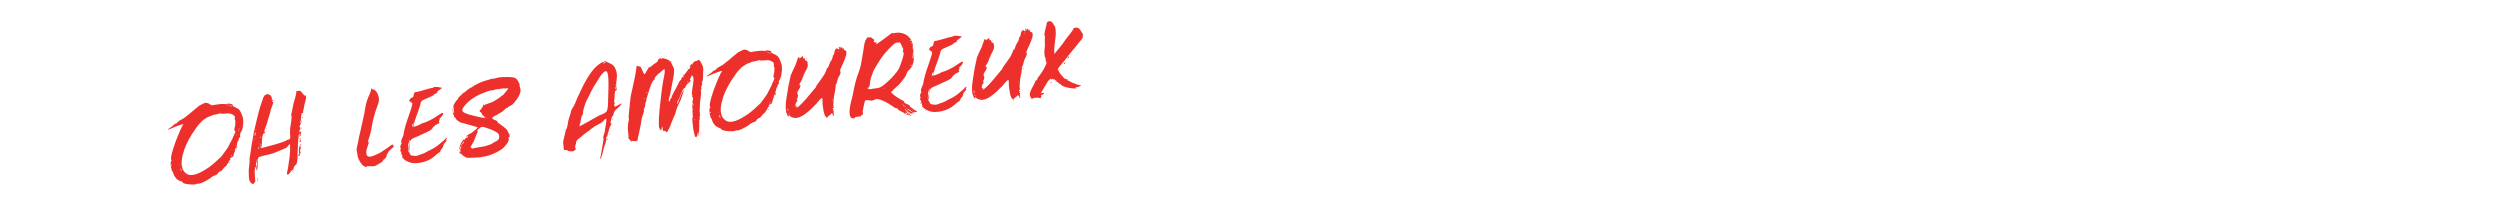<?xml version="1.0" encoding="UTF-8"?>
<!-- Generator: Adobe Illustrator 28.1.0, SVG Export Plug-In . SVG Version: 6.00 Build 0)  -->
<svg xmlns="http://www.w3.org/2000/svg" xmlns:xlink="http://www.w3.org/1999/xlink" version="1.1" id="Layer_1" x="0px" y="0px" width="620px" height="52.7px" viewBox="0 0 620 52.7" style="enable-background:new 0 0 620 52.7;" xml:space="preserve">
<style type="text/css">
	.st0{fill:#ED302B;}
</style>
<g>
	<g>
		<g>
			<g>
				<path class="st0" d="M59.5,33.4c0,0.1,0.1,0.4,0.1,0.4c-0.2,0.6-0.5,0.3-0.4,1c-0.4,0.1-0.3,1-0.6,1.5c0.6-0.1-0.1,0.9-0.1,0.9      c0-0.3,0.3-0.4,0.2-0.7c-0.4,0.1-0.5,1-0.4,1.2c-0.1-0.1-0.1-0.1-0.2-0.1c0.1,0.3-0.3,0.8-0.2,1.2c-0.1,0-1.3,0.6-0.7,0.7      c-0.5,0.4-0.6,1-1.1,1.6c-0.2,0.2-0.5,0.4-0.7,0.7c-0.2,0.2-0.4,0.5-0.6,0.7c0.1-0.4-0.9,0.5-0.9,0.6c0.5-0.2-0.4,0.4-0.5,0.4      c0.2-0.3-0.7,0.3-0.9,0.4c-0.4,0.3-0.6,0.5-1,0.7c-0.5,0.3-2.1,1.2-2.6,0.9c-0.1,0.5-3.7,0.2-3.6-0.3L45.1,45c0,0,0-0.1,0-0.1      L45,45c-0.4-0.1-0.8-0.4-1.2-0.6c-0.1-0.3-0.6-0.6-0.7-1.1c-0.1-0.2-0.2-0.7-0.4-0.9c-0.1,0-0.1,0,0,0.1      c-0.2-0.2-0.1-0.6-0.2-0.8c-0.1,0,0,0.1-0.1,0.1c0.2,0-0.4-1.6,0.2-2c-1-0.3,2.3-8.4,2.9-9c-0.6,0-1.5,0.5-2,0.6      c-0.3,0.1-1.8,0.9-1.9,0.7c0.3-0.2,1.8-1.2,1.7-1.4c0.5,0.2,1-0.9,1.5-0.9c0-0.1-0.1,0-0.1,0c0.4-0.2,0.8-0.4,1.2-0.7      c0.2-0.2,1.5-1.2,1-0.8c0,0,2.7-2.3,2.7-2.2c0.5-0.2,0.9-0.5,1.3-0.6c0.2,0,1.2,0.1,1,0.4c0.2-0.1,0.3,0,0.4,0.1      c0.4,0.2,0.3,0.1,0.9,0c1.1-0.1,2-0.4,3.1-0.1c0-0.1,0-0.1,0-0.2c0.2,0,0.9,0,1.1,0.1c0.5,0.2,0.3,0.2,0.3,0.5      c0,0,1.3,0.6,1.4,0.7c0.6,0.5,0.7,1.1,1,1.8c0.4,1,0.2,2.3,0,3.3C59.8,32.7,59.6,33,59.5,33.4z M42.6,40.8      c-0.1,0.1-0.1,0.1-0.2,0c0,0.2,0.1,0.3,0.2,0.3C42.6,41.1,42.6,40.9,42.6,40.8z M44.4,44.9c-0.1,0-0.1-0.1-0.1-0.1      C44.4,44.7,44.6,44.9,44.4,44.9z M44.6,40.8c-0.1,0-0.1,0.2-0.1,0.2C44.6,41,44.6,40.9,44.6,40.8z M44.8,41.6      c-0.1,0.1-0.1,0.2,0,0.3c-0.1,0.2,0.1,0.5,0.3,0.5C45,42,44.7,41.9,44.8,41.6z M58.3,31.3c0.1-0.6,0-1,0.1-1.5      c0,0-0.1,0.1-0.1,0.1c-0.2-0.3,0.1-0.9-0.2-1.2c-0.2-0.2-0.6-0.4-0.9-0.5c-0.7-0.2-1.7,0.1-2.4,0c0.2-0.2-0.7,0-0.9,0.1      c-0.5,0.1-1,0.2-1.4,0.3c0.2,0.1-0.7,0.3-0.9,0.4c-0.6,0.3-1,0.6-1.5,1c-0.7,0.7-1.2,1.3-1.7,2.1c-1.1,1.5-2.1,3.3-2.7,5      c-0.5,1.6-1.3,4.2,0.2,5.7c1.5,1.5,4.1-0.1,5.9-1.3c1.1-0.8,2.3-1.9,3.1-2.7c0.2-0.2,1.6-2.2,1.6-2.2c0-0.1,1-1.9,1.1-2.1      c0.1-0.4,0.8-1.7,0.8-2C57.9,32.6,58.2,31.5,58.3,31.3z M45.2,31.2c-0.1,0-0.1,0.1-0.2,0.1C45,31.2,45,31.2,45.2,31.2z M45,45      c0,0,0.1,0,0.1,0c0,0,0,0.1-0.1,0.1C45.1,45,45,45,45,45z M45,45 M53.4,43.4c-0.1,0.1-0.2,0.2-0.3,0.3      C53.1,43.6,53.3,43.3,53.4,43.4z M57.2,26.1C56.9,26,56.7,26,56.5,26C56.5,26.2,57.2,26.1,57.2,26.1z M57,40.2      c-0.1,0.2-0.2,0.2-0.4,0.1C56.8,40.3,56.9,40.1,57,40.2z M57.1,26.4c0,0.1,0.3,0.1,0.3,0C57.4,26.3,57.3,26.3,57.1,26.4z       M57.4,38.4c-0.1,0-0.2,0.2-0.1,0.3C57.4,38.7,57.4,38.6,57.4,38.4z M57.3,26.2c0,0.1,0.1,0.1,0.2,0      C57.4,26.1,57.4,26.1,57.3,26.2z M57.8,37.2c-0.1,0-0.1,0.1-0.1,0.2C57.7,37.3,57.7,37.3,57.8,37.2z M58.7,33.4      c-0.1,0.1-0.1,0.1-0.2,0.2C58.7,33.6,58.8,33.4,58.7,33.4z M59.3,32c-0.1,0-0.1,0.4-0.1,0.5C59.3,32.6,59.3,32.1,59.3,32z       M59.5,32c0-0.1-0.1-0.1-0.1-0.2C59.4,31.9,59.3,32,59.5,32z"></path>
				<path class="st0" d="M75.5,25.9c-0.1,0.5-0.1,1-0.3,1.5c0,0.2,0,0.6-0.2,0.8C75.1,28.3,75,28,74.9,28c-0.2,0.1-0.3,1.7-0.3,1.9      c0.3,0,0.5,0.3,0.1,0.3c0.1-0.1,0-0.1,0-0.3c-0.2-0.1-0.3,0.6-0.2,0.7l0.2-0.3c0.2,0.1-0.8,1.2-0.2,1.4      c-0.1,0.1-0.1,0.2-0.1,0.2l0.1,0.1c0-0.1,0.1-0.1,0.2,0c0,0-0.1,0-0.2,0.1c0,0,0,0,0,0l0,0c-0.1,0.1-0.1,0-0.1-0.1      c-0.1,0.2-0.1,0.5-0.2,0.5c0.2,0.1,0.1,0.3,0.1,0.5c0,0,0.2-0.4,0.4-0.5c-0.1,0.6,0.1,1-0.4,1.4c-0.1-0.2,0-0.3,0.1-0.5      c-0.1-0.1-0.2,0-0.2,0.1c0-0.2,0-0.3,0.1-0.5c-0.3-0.1-0.3,2.1-0.4,2.5c0,1-0.1,1.9-0.1,2.9c0,0.8,0,1.9-0.4,2.5      c0.1-0.2-0.3,0.2-0.4,0.3c-0.2,0.4-0.3,1-0.4,1.6c-0.1,0,0.1-0.7,0.1-0.7c-0.5,0-0.7,0.8-1.1,1.1c-0.8,0.4-0.3-0.7-0.2-1.4      c0.3-2,0.7-4.1,0.5-6.1c-0.3,0.2-0.6,0.7-0.7,0.8c-0.4,0.3-0.8,0.4-1.2,0.6c-0.7,0.3-1.5,0.6-2.2,0.9c-1.1,0.4-2.4,0.5-3.4,0.9      c-0.4,0.2-0.2-0.2-0.4,0.5c-0.1,0.3-0.1,0.7-0.1,1c0,0.6,0,1.4-0.2,1.9c-0.3-0.3,0-0.7-0.2-1c-0.5,0.5-0.3,1.7-0.3,2.3      c0,0.4,0.1,0.8,0.1,1.1c0,0.2,0,0.2,0,0.3c0,0-0.1,0.1-0.1,0.2c-0.4,0.5-0.5,0.6-1,0.1c-0.5-0.5-0.5-1.5-0.5-2.3      c-0.1-1.2,0.3-2.6,0.2-3.8c0,0,0.3-1.6,0.3-1.9c0.1-0.7,0.2-1.3,0.3-2c0.3-1.9,0.7-3.8,1.2-5.7c0.4-1.6,0.7-2.9,1.2-4.2      c0.3-0.8,0.4-1.8,1.2-2c0.6-0.2,1.5,0.4,1.3,1.4c0.8-0.3-0.4,0.7,0.4,0.5c-0.2,0.9-0.7,1.8-0.8,2.6c-0.1,0.4-0.8,2.6-0.8,2.7      c0-0.1,0.1-0.1,0.1-0.2c0,0-0.4,1.1-0.5,1.3c0,0.1-0.4,0.8-0.2,1c0.1,0.1,0.2-0.1,0.2-0.1c0,0.2-0.2,0.3-0.2,0.5      c-0.1,0-0.1,0-0.1-0.1c-0.9,0.6-0.2,3.6-1,3.8c0.5-0.1,6.9-1.7,6.8-2.2c0.1,0.2,0.5-0.1,0.6-0.2c0.2-0.2,0-1.2,0-1.5      c0.1-0.6,0-0.8,0.1-1.4c0.1-0.9,0.5-2.2,0.2-3.1c0.1,0,0.4-1.9,0.5-2.3c0.2-1.1,0.8-2.4,0.8-3.5c0.3,0,0.6-0.1,0.7-0.1      c0.6,0.1,0.6,0.5,1,0.9c0-0.1,0-0.1,0-0.2c0.1,0.1,0.1,0.4,0.2,0.5C76.4,23.2,75.6,25.7,75.5,25.9z M62.9,35      c-0.1,0.1-0.1,0.1-0.1,0.2C62.9,35.3,62.9,35,62.9,35z M62.9,34.5c0.1,0.1,0.4,0,0.2-0.2C63.1,34.4,63,34.5,62.9,34.5z       M63.4,32.8c-0.2,0-0.2,0.7-0.3,0.9c0.2,0,0.3-0.3,0.3-0.6C63.4,33.1,63.4,32.9,63.4,32.8z M63.5,32c-0.1,0.2-0.1,0.3,0,0.5      C63.4,32.4,63.6,32,63.5,32z M63.7,40.1c0,0.1,0,0.1-0.1,0c0,0-0.3,1.3,0,1.2C63.7,41.2,63.8,40.2,63.7,40.1z M63.9,39.4      c-0.1,0-0.3,0.4-0.3,0.7C63.7,39.9,63.9,39.6,63.9,39.4z M63.9,44C64,44.2,64,45,64,45.1C63.9,44.7,63.8,44.3,63.9,44z       M64.3,36.3c-0.1,0-0.3,0.6-0.3,0.6C64.3,37,64.2,36.5,64.3,36.3z M64.2,35.6c0,0.1,0,0.1,0,0.2C64.3,35.8,64.4,35.5,64.2,35.6z       M64.5,34.2c0.2,0.1,0.2,0,0.1-0.3C64.6,33.9,64.5,34.1,64.5,34.2z M64.5,36.6c0.1-0.1,0.2-0.2,0-0.3l0.3-0.6      C64.6,35.7,64.5,36.2,64.5,36.6z M66.1,31.9c-0.2,0.1-0.2,0.1-0.1-0.1C66.1,31.6,66.1,31.7,66.1,31.9z M66.1,30.9      c0.1-0.1,0.1-0.1,0.1-0.2C66.1,30.7,66.1,30.8,66.1,30.9z M74.6,35.6c-0.1,0.3,0,0.5-0.2,0.8c0.5-0.2,0,0.9-0.1,1      c0.1,0,0.1,0,0.1-0.1c0.2,0.2-0.1,0.3,0.2,0.5c-0.1,0-0.1,0.3-0.2,0.5l0-0.2c-0.1,0-0.1,0.2-0.1,0.3c0.1,0,0.1,0,0.1,0      c-0.1,0.2-0.2,0.4-0.3,0.3c0,0.1,0,0.1-0.1,0c-0.1-0.1,0.2-0.6,0.2-0.7c0-0.2-0.1-0.4-0.1-0.9C74.2,36.7,74.4,35.6,74.6,35.6z       M74.2,39.3c0,0.1,0,0.1-0.1,0.2C74.1,39.4,74.1,39.2,74.2,39.3z M74.6,34.3c-0.5,0.6,0,0-0.2,0.1c-0.1,0-0.1,0-0.2-0.1      c0.1,0,0.3-0.2,0.3-0.2c0,0.1-0.1,0.2-0.1,0.2C74.5,34.3,74.6,34.3,74.6,34.3z M74.5,34.5c0.3,0.2,0.1,0.9-0.3,0.8      c0-0.1,0.3-0.2,0.2-0.4c-0.1,0.1-0.2,0.1-0.2,0.1C74.3,34.8,74.6,34.8,74.5,34.5z M74.5,33.5c0.1-0.1,0.1-0.1,0.1-0.2      C74.4,33.4,74.3,33.4,74.5,33.5z M74.7,31.6c0.2,0.1,0,0.3-0.1,0.3C74.6,31.8,74.6,31.7,74.7,31.6z M74.8,29.3      c0.1-0.1,0-0.2,0.1-0.3C75.2,29.1,75,29.3,74.8,29.3z"></path>
				<path class="st0" d="M97.8,36.4c-0.3,0-1.8,1.4-1.6,1.6c-0.5,0.4-0.2,0.5-0.4,0.9c-0.1,0.2-0.7,0.8-0.9,1c0.1,0.2-1.7,1.2-2,1.3      c-0.5,0.1-1.8-0.1-2.1,0.1c0,0,0.2,0.1,0.1,0.1c-1,0.1-1.9-1.7-2.1-2.3c-0.1-0.2-0.3-1.7-0.3-1.7c0,0.1,0,0.1,0,0.1      c-0.2-0.4,0.2-1.7,0.3-2.2c0.1-0.8,0.3-1.6,0.5-2.4c0.3-1.5,0.7-3,1-4.5c0.2-1.2,0.4-2.4,0.7-3.4c0.3-1,1-2.1,1.1-3.1      c0.1,0,0.7,0.7,0.6,0.2c0.2,0.3,0.4,0.3,0.7,0.7c0.2,0.3,0.3,0.6,0.4,0.9c0.3,0.8,0.2,1.3,0,2c-0.4,1.1-0.8,2.2-1.1,3.4      c-0.3,1-0.4,1.9-0.6,2.9c-0.1,0.5-0.2,1.1-0.4,1.6c0,0.4-0.6,1.4-0.4,1.7c0.1-0.1,0.2-0.2,0.2-0.1c-0.2,1.1-0.9,2.1-0.6,3.1      c0.3,1.1,1.8,0.3,2.7-0.1c0.8-0.3,1.5-0.9,2.3-1.4c0.4-0.2,1-0.8,1.3-0.9c0.4-0.2,0.5,0.3,0.2,0.5      C97.7,36.3,97.8,36.3,97.8,36.4z M95.2,39.4c-0.1,0-0.2,0-0.3,0.2C95,39.5,95.1,39.5,95.2,39.4z"></path>
				<path class="st0" d="M109.6,21.9c0-0.1-0.5,0.3-0.6,0.4c-0.1,0-0.7,0.5-0.7,0.6c0,0.1,0.3,0,0.3,0.1c-0.2,0.1-1.1,0.3-1.1,0.6      c-0.6,0.4-1.5,0.7-2.1,1c-1,0.4-1,0.6-1.2,1.5c-0.5,1.8-1.4,3.5-1.7,5.4c0.3-0.1,0.6-0.2,0.9-0.3c0.1,0,0.8-0.3,0.5-0.3      c0.4-0.1,0.1,0,0.2,0.1c0.2-0.4,1-0.5,1.5-0.7c0.7-0.3,1.3-0.6,2-1c0.4-0.2,1.8-1.3,2.2-1.3c0.5,0.1-0.6,1.4-0.9,1.5      c0,0,0.2,0.2,0.2,0.2c-0.4,0.4-0.1,0.4-0.3,0.6c0.1,0,0.1,0,0.2,0.1c0.1,0.3-1.3,0.5-1.2,0.9c-0.4,0-0.5,0.6-0.9,0.9      c-0.3,0.2-0.5,0.3-0.9,0.5c-0.9,0.4-1.7,0.8-2.6,1.2c-0.7,0.3-1.5,0.5-1.7,1.2c-0.3,0.8-0.1,1.6-0.2,2.4      c-0.5-0.1,0.2-2.6,0.2-2.9c-0.2,0.1-0.5,1.4-0.5,1.4c0.1,0.3,0,0.6,0,1c0,0.2,0.2,1.2,0.2,0.6c0.2,0.1,0.1,0.5,0.4,0.8      c0.2,0.2,0.4,0.2,0.6,0.2c0.7,0.2,1.3,0,1.9-0.3c0.8-0.2,1.3-0.5,2-0.9c0.7-0.3,1.8-0.9,2.5-1.5c0.4-0.4,0.9-0.7,1.3-1.1      c0.2-0.2,0.4-0.6,0.8-0.6c0,0-0.3,0.4-0.3,0.5c0.5,0-0.5,1-0.5,1c-0.1,0.2-0.2,0.7-0.3,0.9c-0.1,0.1-0.3,0.4-0.4,0.5      c-0.1,0.2-0.2,0.4-0.3,0.6c-0.2,0.2-0.5,0.3-0.7,0.5c-0.9,0.8-1.6,1.4-2.8,1.8c-1.1,0.4-2.5,0.6-3.5,0.4      c-0.6-0.1-1.2-0.4-1.8-0.8c-0.7-0.6-0.4-1.1-0.8-1.6c0.1,0.2,0.1,0.3-0.1,0.4c0-0.2,0.1-0.4,0.2-0.5c0-0.1-0.1-0.1-0.2-0.1      c0.1-0.2,0.2-0.2,0-0.4c0,0.1,0,0.1-0.1,0.2c-0.2-0.2,0.1-0.5,0.1-0.6c0-0.1-0.2-0.6-0.1-0.8c0-0.2,0.3-0.5,0.3-0.7      c0-0.1-0.1-0.2-0.1-0.2c-0.1-0.5,0.4-1.3,0.6-1.9c-0.1,0,0.3-1.7,0.4-2l0.5-1.6c0.1-0.4,1.5-4,1.2-4.1c0-0.1,0.1-0.1,0.1,0      c0-0.1,0-0.2-0.1-0.2c0,0.2-0.6-0.5-0.8-0.6c0.3-0.1,0.3-0.4,0.4-0.5c0.2-0.2,0.4-0.1,0.6-0.3c0.2-0.2,0.1-0.3,0.2-0.5      c0.1-0.2,0-0.4,0.2-0.6c0.3-0.3,0.3-0.1,0.6-0.2c1.2-0.2,2.8-0.9,4-1C107.3,21.3,110,21.7,109.6,21.9z M99.3,38.5      c-0.1,0-0.2,0-0.1-0.1C99.3,38.4,99.3,38.4,99.3,38.5z M100,39.2c-0.1-0.1-0.2-0.5-0.3-0.3C99.8,38.9,99.7,39.3,100,39.2z       M100.2,39.9c0,0,0.1,0,0.1,0.1C100.4,39.9,100.2,40.1,100.2,39.9z M100.6,40.2c-0.1,0-0.2-0.1-0.2-0.2      C100.5,40.1,100.6,40,100.6,40.2z M102.6,30.5c-0.1,0-0.2,0.1-0.2,0.2c-0.2,0-0.2,0.8-0.2,0.8C102.3,31.5,102.5,30.7,102.6,30.5      z M107.5,23.6l0.2,0C107.5,23.9,107.6,23.7,107.5,23.6z M109.4,37.4c0.2,0.2-0.1,0.2-0.1,0.2C109.3,37.5,109.4,37.5,109.4,37.4z      "></path>
				<path class="st0" d="M112.1,27c0.2-0.1,0-0.1,0.1-0.2c0,0.4,0.1,0,0,0.3C112.1,27.1,112.1,27.1,112.1,27z M112.2,27.7      c0-0.2-0.1-0.4-0.1-0.5C112.3,27.1,112.3,27.7,112.2,27.7z M129.1,22.4c0,0.7-0.5,1.6-0.9,2.2c-0.3,0.4-1.2,1.6-1.5,1.5      c0.1,0.2-0.3,0.2-0.4,0.2c0,0.1,0,0.1,0.1,0c-0.2,0.1-0.5,0.2-0.4,0.4c-0.2,0.1-0.5-0.1-0.6,0.3c0.1,0,0.1,0,0.1,0      c-0.3,0-0.6,0.4-0.8,0.6c-0.5,0.3-1,0.6-1.5,0.9c-0.2,0.1-1.1,0.5-1.1,0.7c-0.2,0.5,1.5,0.7,1.3,1c-0.1,0-0.1,0-0.2,0      c0.2,0.2,3.1,2.1,2.6,2.3c0.5,0.1,0.1,0.8,0.5,0.6c0,0.3,0.2,0.7,0,1c-0.1-0.3-0.3,0.1-0.3,0.3c0.1-0.1,0.2-0.2,0.2-0.3      c0,0.2,0,0.7-0.2,1.1c-0.2,0.4-0.8,1.1-1.1,1.4c-1,0.9-2.2,1.4-3.5,1.9c-1.3,0.4-2.6,0.6-3.9,0.6c-0.5,0-1.4,0.1-1.8,0      c-0.5-0.2-1-0.7-1.1-0.6c0-0.1,0-0.8-0.1-0.2c-0.1,0-0.2-0.2-0.4-0.2c0.1-0.1,0.1-0.1,0-0.2c0,0.1-0.1,0.1-0.3,0.1      c0.2-0.2,0.7-0.6,0.4-0.8c0,0.1,0.1,0.2,0.1,0.3c-0.4-0.3,0-0.8,0.2-1.1c-0.1,0.1-0.2,0.1-0.3-0.1c-0.1,0-0.1,0.5-0.1,0.7      c-0.5,0.2,0.2-1.4,0.2-1.4c0-0.1,0.6-0.9,0.7-1.1c0,0.1,0,0.1,0.1,0.2c0.1-0.1,0.6-0.8,0.6-0.5c0.3,0,0.4-0.4,0.5-0.6      c0,0-0.5,0.4-0.6,0.4c0.2-0.6,0.9-0.8,1.3-1c0.2-0.1,1.6-1.3,1.6-1.4c0-0.1-4.6-1.3-4.5-1.3c-0.4-0.4-1-0.6-1-1.1      c-0.4,0.2-0.5-1-0.7-1.2c0-0.1,0-0.1,0.1-0.1c0,0,0.5,0.2,0.1-0.3c0.2-0.1-0.1-1.1-0.1-1.3c0.1-0.3,0.8-1.6,1.2-1.7      c-0.4-0.2,1.2-1.3,1.1-1.4c0.1-0.1,1-0.6,1-0.7c-0.3,0,1-0.6,0.8-0.7c0.5,0,0.9-0.5,1.3-0.7c0.3-0.1,0.6-0.3,0.8-0.4      c1-0.5,2.1-0.8,3.2-1.1c-0.1,0-0.1,0-0.1-0.1c0.4,0.2,1.6-0.2,2-0.3c0.7-0.1,1.3-0.1,2.1-0.1c0.6,0,1.3,0,1.8,0.2      c0.4,0.1,0.6,0.4,0.8,0.7c0.2,0.2,0.4,1,0.5,0.8C128.7,21.3,129.1,21.8,129.1,22.4z M112.5,26.4c-0.1,0.1-0.1,0.2,0,0.2      C112.6,26.5,112.5,26.4,112.5,26.4z M113.5,37.3c0,0.1-0.1,0.1-0.2,0C113.4,37.2,113.5,37.2,113.5,37.3z M114,37.4      c0.1,0-0.1,0.2-0.1,0.2C113.7,37.5,113.9,37.4,114,37.4z M114.6,35.8c-0.3,0-0.3,0.2-0.1,0.4C114.5,36.1,114.5,36,114.6,35.8z       M114.6,36.7c0,0-0.1,0,0,0.1L114.6,36.7z M126.1,21.9c-0.2,0-1,0-0.9,0.1c-0.1,0-0.2,0,0-0.1c-0.3,0-0.6,0-0.6,0.1      c-0.3-0.1-0.5,0-0.8,0.1c0,0-1.3,0-1.3,0.3c-0.9-0.2-2.7,0.7-3.7,1.1c-1.2,0.6-2.3,1.3-3.2,2.3c-0.4,0.5-1.1,1.1-0.9,1.7      c0.2,0.5,1.1,0.7,1.6,0.9c1.4,0.4,2.7,0.7,4.1,0.9c0-0.1-0.1-0.2-0.2-0.1c0.1-0.3-0.6-0.6-0.8-1c0.1,0,0.1,0,0.1,0.1      c0.1-0.3-0.4-0.5-0.5-0.6c-0.2-0.4,0.1-0.3,0.1-0.5c0.1,0,0.1,0,0.1,0.1c0.1-0.4,0.6-0.7,0.6-1.2c0.1,0,0.1,0,0.1,0      c0.1-0.1,0-0.1-0.1-0.1c0.2-0.2,0.2,0,0.3,0.1c0.1-0.2,1.6-0.6,2-0.8c0.8-0.4,1.9-1.1,2.4-1.6C124.6,23.9,126,22.1,126.1,21.9z       M115,35.1c-0.2,0-0.4,0.6-0.3,0.7C114.8,35.6,115.1,35.4,115,35.1z M115.3,34.7c0-0.1-0.1-0.1-0.1-0.2      C115.1,34.7,115.1,34.7,115.3,34.7z M115.5,34.5l-0.2,0.1C115.3,34.6,115.5,34.6,115.5,34.5z M120,31.5c-0.7-0.1-0.7,0-1.1,0.3      c-0.2,0.2-0.6,0.5-0.6,0.7c0,0.1,0.3,0,0.2,0.2c-0.1,0.3-0.2,0.3-0.3,0.6c-0.2,0.5-0.3,0.7-0.5,1.2c-0.2,0.8-0.8,1.3-1,2.1      c0.1,0,0.1,0,0.2-0.2c0.1,0-0.1,0.3-0.1,0.3c0.2,0.1,0.3,0,0.4,0.2c0-0.2,2.5-0.5,2.9-0.6c0.7-0.2,1.4-0.4,2-0.7      c-0.1-0.1,1.1-0.6,1.3-0.8c0.2-0.1,0.4-0.5,0.4-0.7c0.1-0.8-0.3-1.1-0.8-1.4C122.1,32.2,121,31.8,120,31.5z"></path>
				<path class="st0" d="M154.2,25.6c-0.2,0.7-1.3,1.3-1.7,1.9c-0.2,0.2-0.2,0.4-0.3,0.6c0,0.1-0.3,1.2-0.2,0.6      c-0.3,0.1-0.6,1.6-0.6,1.9c0.6-0.2-0.1,0.7-0.2,1l0,0.2c-0.1,0-0.1,0-0.1,0.2c0-0.1,0-0.1,0-0.1c-0.1,0.4-0.3,1-0.2,1      c-0.3,0-0.1,1-0.5,1.1c0.1-0.1,0-0.1,0-0.2c-0.1,0.3,0,0.8-0.1,1.2c-0.1,0.5-0.3,1-0.5,1.5c-0.1,0.4-0.6,2.9-1,3      c0.1,0,0.8-4.7,0.9-5.1c0-0.2,0-0.2-0.1,0c-0.1-0.3,0.3-1.5,0.4-1.8c-0.1-0.1,0.6-2.9,0.3-3.2c-0.3,0.3-0.6,0.3-0.7,0.6      c0.1-0.1,0.2-0.2,0.2-0.1c0,0.2-1.8,1.2-2.1,1.3c-0.5,0.3-1.3,0.9-1.8,1.4c0,0,0,0,0-0.1c-0.7,0.5-1.4,1.1-2,1.6      c-0.3,0.2-0.7,0.5-0.9,0.8c-0.2,0.3-0.1,1.1-0.3,1c0.1,0.2-0.1,0.3-0.1,0.5c0,0.2,0.2,0.4,0.2,0.7c0-0.1-0.4,0.3-0.6,0.4      c-0.2,0.1-0.8,0-1,0c-0.3,0-0.4-0.2-0.7-0.3c-0.2,0-0.5,0.1-0.6,0c-0.1-0.1-0.1-0.6-0.1-0.7c-0.1-0.6-0.2-1-0.1-1.6      c0.1-0.5,0.7-2.7,0.6-2.7c0.5-0.4,0.5-1.9,0.7-2.5c0.2-0.7,0.6-1.7,0.7-2.5c0.1,0.1,0.2-0.2,0.3-0.4c-0.1,0-0.1,0-0.1,0      c0.2,0,0.6-0.9,0.7-1.1c0.1-0.3,0.4-1,0.6-1.5c0.5-0.9,1-2.2,1.6-3.3c1.1-2,2.6-4.7,4.9-5.6c0.1,0.1,0,0.2-0.1,0.2      c0.2,0.1,0.4,0.1,0.6,0.1c-0.1-0.2-0.4-0.2-0.4-0.3c0-0.4,1.1,0.3,1.2,0.3c0.6,0.3,1.1,0.4,1.5,1.2c0.3,0.6,0.5,1.3,0.5,2      c0,0.2-0.1,1.7-0.2,1.7c0,0.1,0,0.2,0.1,0.2c-0.2,0.2-0.2,0.2-0.2,0.6c0.1,0,0.1-0.3,0.2-0.3c0.1,0.3-0.6,0.8-0.1,1.2      c0,0.1,0,0.4,0,0.4c-0.1,0,0-0.2-0.1-0.2c-0.3,0.3-0.3,1.5-0.3,1.9c-0.1,0.8-0.2,1.7,0.1,2.2C152.6,26.5,154.1,25.6,154.2,25.6z       M150.4,17.7c-0.8-0.4-2.3,2.5-2.7,3.1c-0.5,0.7-0.9,1.5-1.3,2.3c-0.1,0.3-1,2-1,2c-0.4,1-0.9,2.3-0.8,3.2      c-0.3,0-0.8,2.1-0.6,2.2c-0.3,0.1-0.2,0.5-0.3,0.8c0.1,0.1,4.2-2.3,4.6-2.5c0.5-0.3,1.4-0.5,2-1c0.5-0.5,0.5-2.1,0.5-2.8      c0-1,0.1-2.2,0.1-3.2C150.9,20.9,151,18,150.4,17.7z M149.4,30.1c0-0.1-0.1-0.1-0.2,0C149.2,30.2,149.4,30.1,149.4,30.1z       M149.6,15.8c0.1,0,0.3,0.1,0.3-0.1C149.8,15.7,149.6,15.7,149.6,15.8z M150.6,34.4c0.1,0.1,0.1,0.2,0,0.3      C150.4,34.7,150.4,34.6,150.6,34.4z M151,31.8C151,31.8,151,31.8,151,31.8C151,31.8,151,31.8,151,31.8z M151.3,33.3      c0,0.2-0.1,0.2-0.2,0C151.2,33.2,151.3,33.2,151.3,33.3z M151.7,30.8c0,0.1,0,0.1-0.1,0.1C151.6,30.8,151.6,30.8,151.7,30.8z       M151.9,29.4c0.1,0.1,0.1,0.2,0,0.3C151.7,29.7,151.8,29.5,151.9,29.4z M152.4,25.4c0.2,0.2,0.1,0.4,0,0.4      C152.3,25.6,152.3,25.4,152.4,25.4z M152.8,22.2c0.1-0.1,0-0.5,0.2-0.7c0.1,0.2-0.1,0.6,0,0.8C152.8,22.4,152.9,22.3,152.8,22.2      z"></path>
				<path class="st0" d="M174,20.4c0.1,0,0.2,0.5,0.2,0.6c-0.2-0.3-0.2,0.5-0.3,0.7c0,0.2,0.2,0.6-0.1,0.5c0.2,1-0.1,2.3-0.2,3.3      c-0.1,1.2-0.1,2.2,0,3.4c-0.1-0.1-0.1-0.1-0.1,0c0,0,0,0.3,0,0.4c0.1,0,0.1,0,0.1,0c-0.1,0.2-0.3,0.8-0.2,1.1      c0-0.1,0-0.2,0.1-0.1c-0.1,0.3-0.3,0.7,0,0.6c-0.2,0.4,0,1.8-0.2,2c-0.1-0.8-0.1,0.9-0.1,0.9c-0.1,0-0.1-0.9-0.2-0.9      c0,0.3,0,0.6-0.1,0.8c0-0.1-0.1-0.2-0.1-0.3c0.1,0.2,0.1,0.4,0,0.7c-0.2-0.3,0-0.1-0.2-0.4c0.1,0.2,0,0.3-0.1,0.3      c-0.3-0.2-0.5-1.9-0.6-2.2c-0.1-0.6-0.1-1.3-0.2-1.9c0-0.1,0-1.1,0.1-0.7c0.1-0.3-0.1-0.8-0.1-1.2c0-0.4,0.1-0.9,0.1-1.3      c0,0-0.1,0.2-0.1,0.2c-0.1-0.4,0.1-1.1,0.1-1.3c0.1,0.2,0.1,0.4,0.1,0.6c0.3,0-0.2-0.8-0.2-0.8c0-0.2,0.2-0.8,0.2-0.7      c0-0.3-0.1-0.7-0.3-0.8c0.1-0.3,0.1,0,0.2-0.1c-0.8-0.4,1-5-0.3-5.1c0,0.4-0.7,1.2-0.3,1.3c0-0.1,0-0.1,0-0.2      c0.5,0.1-0.7,1-0.8,1.1c-0.3,0.3-0.4,0.7-0.6,1c-0.3-0.4-1.2,2.1-1.3,2.4c-0.1,0.2-0.9,1.4-0.5,1.6c0-0.1,0-0.1-0.1-0.2      c0.3,0.2,1.1-3.1,1.7-3.3c-0.3,0.8-0.5,1.7-0.9,2.6c-0.4,0.8-1.1,2.2-1.2,3.2c0-0.1-0.8,1.7-0.9,2c-0.3,0.9-0.6,1.7-1.2,2.6      c-0.1,0-0.8-0.7-0.9-0.2c-0.2-0.3-0.1-1.1-0.3-1.2c-0.1,0.3-0.1,0.6-0.2,0.9c-0.2-0.1-0.4-0.2-0.5-0.3c0.2,0.1,0.3,0,0.2-0.1      c-0.3,0.1-0.3-0.6-0.3-1c0-0.5,0-1.2,0-1.6c0.1-1.7,0.3-3.4,0.5-5c0.1-1.3,0.3-2.5,0.5-3.8c0-0.5,0.8-3.1,0.3-3.4      c-0.4,0.5-2.8,2-2.3,2.7c-0.8-0.4-2,4.8-2.1,4.8c0.1,0.3-0.3,1.1-0.4,1.4c0-0.1,0.1-0.1,0.2-0.1c-0.1,0.5-0.3,1-0.5,1.4      c0.3-0.3,0,0.7-0.1,1c-0.1,0.3-0.2,0.6-0.3,0.9c-0.2,0.8-0.2,1.5-0.4,2.2c-0.2,0.9-0.3,1.7-0.6,2.7c-0.1,0.3,0.1,0.5-0.2,0.8      c-0.4,0.3-0.3,0-0.5,0.1c-0.1,0-0.6,0-0.8-0.1c0,0.1,0,0.2-0.1,0.2c-0.1,0.1-0.6-0.8-0.8-0.8c0.2-0.3-0.1-1.8-0.1-2.2      c0-0.9,0.1-1.8,0.3-2.6c-0.3,0.1,0.2-3.2,0.2-3.7c0.1-0.9,0.2-2.2,0.5-3.2c0.4-1.9,1-4.3,1.2-6.3c0,0,0.6,0.2,0.7,0.2      c0.3,0.1,0.2-0.1,0.5,0.5c0.1,0.2,0.6,1.5,0.7,1.4c0.4-0.1,1-2,1.4-1.8c-0.1,0.1-0.1,0.2-0.1,0.2c0,0,0.9-0.8,1.2-1      c0.2-0.1,0.6-0.3,0.7-0.5c0.2-0.2,0.4-1.1,0.6-0.7c0.1-0.3,0.6-0.1,0.3,0c0,0,0.4,0.1,0.3,0c0-0.1-0.1-0.1-0.2-0.1      c0.3-0.3,2.2,0.5,2.2,0.6c-0.1-0.1-0.2-0.1-0.2,0.1c0,0.1,0.7-0.2,0.5,0.4c0-0.2-0.1-0.3-0.2-0.3c0.2,0.5,0.7,1.3,0.8,1.6      c0.2,1.1-0.1,2.3-0.3,3.3c-0.2,1.1-0.4,2.2-0.6,3.2c-0.1,0.4-0.5,1.4-0.3,1.8c0.1-0.2,0.1-0.2,0.1,0c0.2-0.1,0.2-0.4,0.2-0.6      c0.1,0,0.1,0,0,0.2c0.1-0.1,0.1-0.2,0-0.3c0.1-0.1,0.1,0,0.2,0c0.3-1,0.9-2,1.4-2.9c0.3-0.5,0.6-1.4,1-1.8c0,0.1,0,0.1,0.1,0.1      c0-0.2,0.2-1,0.4-0.9c-0.1,1.2,0.6-1.2,0.2-0.1c-0.1,0,0-0.4,0.1-0.5c0.1,0.5,0.4-0.3,0.4-0.3c0,0.1,0,0.1,0,0.1      c0.2-0.4,0.5-0.6,0.7-1c0.1-0.1,0.4-0.2,0.4-0.3c0.1-0.2,0.2-0.7,0.2-0.7c-0.1,0.2-0.1,0.3-0.3,0.4c0.1-0.4,0.2-0.5,0.4-0.5      c0,0-0.1-0.4,0-0.3c0.2,0.2,0.1,0.1,0.3,0.2c0.4-1.1,0.9-0.6,1.6-1.2c0.3,0.2,0.6,0.8,0.8,1.2c0.3,0.5,0.3,1,0.3,1.6      C174.3,17.9,174.5,20.4,174,20.4z M159.9,24.3c-0.1,0.1-0.1,0.2-0.1,0.3C159.9,24.6,160,24.4,159.9,24.3z M160.2,23      c0,0.1,0,0.1,0,0.2C160.3,23.2,160.3,23,160.2,23z M160.5,22.8c0,0-0.3,0.3,0,0.3C160.5,23,160.5,22.9,160.5,22.8z M163.8,14.7      c0-0.1-0.3,0-0.3,0C163.5,14.7,163.7,14.7,163.8,14.7z M168.7,20.7c0,0.1,0,0.1,0,0.2C168.8,20.8,168.8,20.8,168.7,20.7z       M169.8,22.4c-0.1,0-0.2-0.1-0.1-0.1C169.8,22.2,169.8,22.3,169.8,22.4z M170.2,18l0-0.2C170.2,17.9,170.1,18,170.2,18z       M170.5,17.1c-0.1-0.1-0.1-0.2,0-0.3C170.6,16.9,170.5,17,170.5,17.1z M170.7,20.1c-0.2,0.1-0.2,0.2-0.2,0.4      C170.6,20.3,170.7,20.3,170.7,20.1z M171.5,16c-0.1,0.1-0.2,0.1-0.1,0.2C171.4,16.2,171.5,16.1,171.5,16z M171.6,19.3      c-0.1-0.1-0.1-0.1,0-0.2L171.6,19.3z M171.8,24.9c-0.1,0-0.1-0.1-0.1-0.2C171.8,24.5,171.8,25.1,171.8,24.9z M171.9,27.9      c-0.2,0,0.1,0.3-0.2,0c0,0.1,0.1,0.4,0.1,0.2C171.9,28.1,172,28,171.9,27.9z M172,22.5c0,0.1-0.1,0.2,0,0.2L172,22.5z       M172.2,29.9c0-0.1-0.1-0.2-0.1-0.2C172.1,29.8,172.1,29.9,172.2,29.9z M172.2,29.5c0,0.1,0,0.1,0,0.2c0,0,0.1,0,0.1,0      C172.3,29.6,172.3,29.5,172.2,29.5z M173.5,33.6c-0.1-0.1-0.1-0.2-0.1-0.3C173.5,33.3,173.5,33.6,173.5,33.6z M173.5,27.5      c-0.1,0.1,0,0.1,0,0.2L173.5,27.5z M173.8,32.9c-0.1,0.2-0.1,0.2,0,0.3C173.6,33.2,173.6,32.8,173.8,32.9z"></path>
				<path class="st0" d="M193.1,20.2c0,0.1,0.1,0.4,0.1,0.4c-0.2,0.6-0.5,0.3-0.4,1c-0.4,0.1-0.3,1-0.6,1.5c0.6-0.1-0.1,0.9-0.1,0.9      c0-0.3,0.3-0.4,0.2-0.7c-0.4,0.1-0.5,1-0.4,1.2c-0.1-0.1-0.1-0.1-0.2-0.1c0.1,0.3-0.3,0.8-0.2,1.2c-0.1,0-1.3,0.6-0.7,0.7      c-0.5,0.4-0.6,1-1.1,1.6c-0.2,0.2-0.5,0.4-0.7,0.7c-0.2,0.2-0.4,0.5-0.6,0.7c0.1-0.4-0.9,0.5-0.9,0.6c0.5-0.2-0.4,0.4-0.5,0.4      c0.2-0.3-0.7,0.3-0.9,0.4c-0.4,0.3-0.6,0.5-1,0.7c-0.5,0.3-2.1,1.2-2.6,0.9c-0.1,0.5-3.7,0.2-3.6-0.3l-0.2-0.1c0,0,0-0.1,0-0.1      l-0.1,0c-0.4-0.1-0.8-0.4-1.2-0.6c-0.1-0.3-0.6-0.6-0.7-1.1c-0.1-0.2-0.2-0.7-0.4-0.9c-0.1,0-0.1,0,0,0.1      c-0.2-0.2-0.1-0.6-0.2-0.8c-0.1,0,0,0.1-0.1,0.1c0.2,0-0.4-1.6,0.2-2c-1-0.3,2.3-8.4,2.9-9c-0.6,0-1.5,0.5-2,0.6      c-0.3,0.1-1.8,0.9-1.9,0.7c0.3-0.2,1.8-1.2,1.7-1.4c0.5,0.2,1-0.9,1.5-0.9c0-0.1-0.1,0-0.1,0c0.4-0.2,0.8-0.4,1.2-0.7      c0.2-0.2,1.5-1.2,1-0.8c0,0,2.7-2.3,2.7-2.2c0.5-0.2,0.9-0.5,1.3-0.6c0.2,0,1.2,0.1,1,0.4c0.2-0.1,0.3,0,0.4,0.1      c0.4,0.2,0.3,0.1,0.9,0c1.1-0.1,2-0.4,3.1-0.1c0-0.1,0-0.1,0-0.2c0.2,0,0.9,0,1.1,0.1c0.5,0.2,0.3,0.2,0.3,0.5      c0,0,1.3,0.6,1.4,0.7c0.6,0.5,0.7,1.1,1,1.8c0.4,1,0.2,2.3,0,3.3C193.5,19.6,193.3,19.9,193.1,20.2z M176.2,27.7      c-0.1,0.1-0.1,0.1-0.2,0c0,0.2,0.1,0.3,0.2,0.3C176.3,28,176.2,27.8,176.2,27.7z M178.1,31.8c-0.1,0-0.1-0.1-0.1-0.1      C178.1,31.6,178.3,31.8,178.1,31.8z M178.2,27.7c-0.1,0-0.1,0.2-0.1,0.2C178.2,27.9,178.3,27.8,178.2,27.7z M178.4,28.4      c-0.1,0.1-0.1,0.2,0,0.3c-0.1,0.2,0.1,0.5,0.3,0.5C178.7,28.9,178.4,28.8,178.4,28.4z M192,18.1c0.1-0.6,0-1,0.1-1.5      c0,0-0.1,0.1-0.1,0.1c-0.2-0.3,0.1-0.9-0.2-1.2c-0.2-0.2-0.6-0.4-0.9-0.5c-0.7-0.2-1.7,0.1-2.4,0c0.2-0.2-0.7,0-0.9,0.1      c-0.5,0.1-1,0.2-1.4,0.3c0.2,0.1-0.7,0.3-0.9,0.4c-0.6,0.3-1,0.6-1.5,1c-0.7,0.7-1.2,1.3-1.7,2.1c-1.1,1.5-2.1,3.3-2.7,5      c-0.5,1.6-1.3,4.2,0.2,5.7c1.5,1.5,4.1-0.1,5.9-1.3c1.1-0.8,2.3-1.9,3.1-2.7c0.2-0.2,1.6-2.2,1.6-2.2c0-0.1,1-1.9,1.1-2.1      c0.1-0.4,0.8-1.7,0.8-2C191.6,19.4,191.9,18.4,192,18.1z M178.8,18.1c-0.1,0-0.1,0.1-0.2,0.1C178.6,18.1,178.7,18.1,178.8,18.1z       M178.6,31.8c0,0,0.1,0,0.1,0c0,0,0,0.1-0.1,0.1C178.7,31.9,178.7,31.9,178.6,31.8z M178.6,31.8 M187,30.2      c-0.1,0.1-0.2,0.2-0.3,0.3C186.7,30.5,187,30.1,187,30.2z M190.9,13c-0.3-0.1-0.5-0.1-0.7-0.1C190.1,13,190.8,13,190.9,13z       M190.7,27c-0.1,0.2-0.2,0.2-0.4,0.1C190.5,27.1,190.5,27,190.7,27z M190.8,13.2c0,0.1,0.3,0.1,0.3,0      C191.1,13.2,191,13.2,190.8,13.2z M191,25.3c-0.1,0-0.2,0.2-0.1,0.3C191,25.6,191.1,25.5,191,25.3z M190.9,13.1      c0,0.1,0.1,0.1,0.2,0C191.1,12.9,191.1,13,190.9,13.1z M191.4,24.1c-0.1,0-0.1,0.1-0.1,0.2C191.4,24.2,191.4,24.1,191.4,24.1z       M192.4,20.2c-0.1,0.1-0.1,0.1-0.2,0.2C192.3,20.5,192.4,20.3,192.4,20.2z M193,18.9c-0.1,0-0.1,0.4-0.1,0.5      C192.9,19.5,192.9,19,193,18.9z M193.1,18.9c0-0.1-0.1-0.1-0.1-0.2C193,18.7,193,18.8,193.1,18.9z"></path>
				<path class="st0" d="M207.9,19.2c-0.2,0.4-0.4,1.9-0.7,1.9c0.2,0.1-0.3,2.6-0.4,3c0,0.7-0.3,1.9,0,2.6c-0.4,0.1-0.3,0.2-0.2,0.5      c0.1,0,0.2-0.1,0.1-0.2c0.1,0.1,0.1,0.2,0.1,0.4c-0.1-0.1-0.2-0.1-0.3,0c0.1,0.3,0.2-0.2,0.3,0.3c0,0.2-0.1,0.3-0.1,0.3      c0.1,0.2,0.1,0.5,0.1,0.7c-0.1,0-0.2,0-0.3,0c-0.1-0.1,0.2-0.2,0.1-0.3c-0.1-0.1-0.4-0.4-0.4-0.3c-0.1,0.4-1.1,0.7-1,1.1      c-1-0.1-1.1-3-1.2-3.4c0-0.1,0-1.4-0.1-1.5c-0.2-0.1-1.2,1.1-1.4,1.4c-1.6,1.6-4.7,5-6.8,2.9c-0.1,0.1-0.2,0.2-0.2,0.4      c-1-1.5-0.6-3.6-0.4-5c0.1-0.7,0.3-1.7,0.4-2.5c0.1-0.5,0.6-2.8,0.6-2.8c0.3-0.7,0.7-1.6,1.1-2.4c0.1-0.2,0.3-0.8,0.4-1.1      c0.2-0.5,0.4-1.6,0.7-0.7c0,0,0.7-0.5,0.8-0.6c0,0,0.1,0.6,0.2,0.7c0-0.1,0.1-0.2,0.2-0.2c0,0,0.3,0.6,0.3,0.7      c0.5-0.4,0.6,1.1,0.5,1.4c-0.1,0.5-0.6,1.2-0.8,1.7c-0.3,0.6-0.4,1-0.6,1.5c-0.1,0.3-0.3,0.6-0.5,0.9c0,0.1-0.6,0.7-0.1,0.3      c0.1,0.1,0.1,0.2-0.1,0.3c0,0,0.3-0.1,0.3-0.1c0.1,0.8-0.8,1.3-0.8,2.1c0.1,0,0.1-0.1,0.1-0.1c0,0.1,0,0.1,0,0.3      c0,0.1,0.2,0.1,0.1,0.4c-0.1,0.4-0.1,0.6-0.4,0.9c0.6-0.1,0,0.7-0.1,0.8c-0.1,0.2-0.3,1.3,0.2,0.8c0.1,0.2,0,0.4-0.2,0.4      c0.3,0.4,2.7-2.4,2.7-2.4c0.3-0.3,2.1-2.6,2.2-2.6c0-0.4,1.2-1.8,1.5-2.3c0.4-0.5,1.2-1.8,1.3-2.6c0.3,0.2,0.4-0.4,0.5-0.7      c0.1-0.3,0.4-0.9,0.6-1.3c0,0.1,0,0.2-0.1,0.3c0.2,0,0.4-1,0.5-1.4c0.5-0.1,0.2-1.5,0.8-1.6c0-0.1-0.1,0-0.1-0.1      c0.3,0,0.4-0.1,0.5,0.2c0.1,0,0.1,0,0.4,0c-0.1,0-0.1-0.5-0.2-0.6c0.3,0,0,0.2,0.4,0.1c-0.1,0.3-0.1,0.1-0.1,0.3      c0.2,0,0.2-0.4,0.2-0.4c0.4,0,0,0.3,0.4,0.2c-0.1,0.2-0.1,0.2,0.1,0.3c0-0.1,0-0.1,0.1-0.2c0.1-0.1,0.2,0.4,0.2,0.5      c1.8,0-0.9,4.3-1,5.2C208.8,17.7,208.1,19,207.9,19.2z M195.5,27.4c0.1,0-0.2-0.6-0.2-0.6C195.3,26.9,195.3,27.7,195.5,27.4z       M195.6,28.2c-0.1,0.1,0,0.2,0.1,0.2C196,28.5,195.7,28.3,195.6,28.2z M195.8,28c-0.1-0.1-0.2,0-0.2,0.1L195.8,28z M196.9,28.9      c-0.1,0-0.1,0-0.1,0.2L196.9,28.9z M199.9,14.7c0-0.2,0-0.2,0.1-0.2C200.1,14.7,200,14.7,199.9,14.7z M205,29.5      c0,0,0.1-0.1,0.1-0.1C205.5,29.5,204.8,29.5,205,29.5z M206,15.5c0-0.1,0-0.1,0.1-0.1C206,15.4,206,15.5,206,15.5z M206.2,15.1      c0-0.1,0.1-0.2,0.1-0.3C206.3,15,206.2,15.1,206.2,15.1z M206.4,24.7c0,0.1,0,0.2,0,0.3C206.6,25,206.5,24.7,206.4,24.7z       M206.6,14.3c0-0.2,0-0.2,0.1-0.2C206.7,14.2,206.6,14.2,206.6,14.3z M206.8,14c-0.2,0.1-0.1,0-0.1-0.1      C206.9,13.8,206.8,14,206.8,14z M207.6,21.4c0,0.1,0,0.2,0,0.3C207.5,21.5,207.5,21.5,207.6,21.4z M207.7,12.7      c0.1,0.1,0.1,0.1,0.2,0.1C207.9,12.8,208,12.6,207.7,12.7z"></path>
				<path class="st0" d="M226.4,14.4l0.2-0.1c0.1,0.7-0.2,1.9-0.6,2.4c-0.2,0.4-0.6,0.6-0.9,1c-0.3,0.5-0.4,1.1-0.8,1.6      c-0.5,0.7-1.1,1.5-1.8,2.1c-0.3,0.3-2.2,1.8-1.2,1.7c-0.1,0.3,2.4,1.9,3,2c0,0.1-0.1,0.2-0.2,0c0,0.6,1.5,0.8,1.6,1.2      c-0.3,0.1,0.4,0.4,0.5,0.5c0.2,0.1,0.4,0.3,0.6,0.5c0-0.1,0.6,0.3,0.6,0.3c0.3,0.4-1.4-0.1-0.4,0.3c-0.1,0-0.5,0-0.6-0.1      c0,0.1-0.2,0.4,0.1,0.4c-0.3,0-0.6-0.1-0.8-0.1c0,0.1-0.1,0.3-0.1,0.3c0.1,0.1,0.5,0.1,0.5,0.2c-0.6-0.1,0-0.1-0.3,0.1      c-0.4,0,0.1,0-0.2-0.2c0,0.3-1-0.3-1.1-0.2c-0.1-0.2-0.8-0.5-0.5-0.6c-0.1,0-0.2,0.1-0.2,0.2c-0.3-0.5-1.1-0.4-1.2-1      c-0.2,0-0.6-0.1-0.9-0.3c-0.2-0.1-0.7-0.7-0.7-0.4c-0.3-0.5-2.4-1.5-3.2-1.6c-1-0.2-1.2,0.7-2.5,0.2c0.1,0,0.1,0,0.2,0      c0,0.1-0.8,0-0.9,0.1c-0.2,0.2-0.3,1.1-0.4,1.4c0,0.1-0.2,1-0.3,1.6l0.1-0.1c0.1,0.2,0,0.6-0.2,0.8l0-0.2c0,0.1-0.1,0.2-0.1,0.2      c0-0.1,0-0.1-0.1-0.1c0.1,0.2-0.3,0.6-0.5,0.3c-0.5,0.4-1-0.1-1.2,0.6c-0.1,0-0.6-0.1-0.7-0.2c-0.1,0,0,0.1-0.1,0.1      c-1-1.3,0.1-4.4,0.4-5.8c0.3-1.8,0.8-4,1.5-5.7c0.7-1.8,0.8-3.8,1.2-5.8c0.1-0.7,0.2-1.8,0.7-2.4c0.1-0.1,0.2-0.3,0.3-0.4      c-0.1,0.1,0.8,0.1,0.7,0c0.2,0.1,0.6,0.5,1,0.7c-0.2,0.2-0.3,0.4-0.1,0.6c0.2-0.3,0.1,0,0.3,0.2c0.1-0.2,0-0.2,0.1-0.4      c0.2,0.1,0.2,0.5,0.1,0.7c0.1,0,3.8-2.7,4-2.9c0.1,0.1,0.1,0.1,0,0.2c1.5-0.4,2.8-0.2,3.8,0.6c0.2,0.1,0.2,0.2,0.3,0.3      c-0.1-0.1,0.1,0.4,0,0c0.3,0.3,0.5,0.5,0.7,1c0.1,0.2,0.3,0.8,0.3,1.1c0,0.3-0.4,0.7-0.2,1.1c0-0.2,0-0.7,0.2-0.8      c0.1,0.8,0.3,1.7-0.2,2.2c0.1,0,0.1,0,0.1,0c0.1-0.1,0.1-0.1,0.1-0.2C226.9,14,226.4,14.3,226.4,14.4z M211.6,29.2      c0,0.1,0,0.1,0.1,0C211.8,29.1,211.7,29.1,211.6,29.2z M215.3,21.9c0,0,0.1-0.3,0-0.4C215.2,21.9,215,22.3,215.3,21.9z       M223.9,12.9c0.1-0.1,0-0.4,0.1-0.5c0.2-0.1-0.7-1.7-0.8-1.9c-0.1,0.1-0.7,0-1,0.1c-0.1,0-0.6,0.4-0.7,0.5      c-0.8,0.7-1.5,1.5-2.2,2.3c-0.9,1.1-1.5,2.2-2.2,3.3c-0.6,1-0.7,1.5-1.1,2.6c-0.2,0.7-0.2,1.1-0.3,1.7c0,0.3-0.4,1-0.4,1.1      c0.7,0.1,1.4-0.2,2-0.2c1.2-0.1,1.9-0.8,2.9-1.7c1-0.9,2.1-2.1,2.7-3.1C223,16.9,224.7,12.8,223.9,12.9z M215.4,9.3      C215.3,9.3,215.3,9.3,215.4,9.3C215.3,9.3,215.3,9.3,215.4,9.3z M216.1,25c-0.1-0.1-0.1,0-0.2,0C215.9,25,216.1,25,216.1,25z       M219.1,22c-0.1-0.1-0.3,0.1-0.1,0C219,22.1,219,22.1,219.1,22z M219.3,21.8c-0.1,0,0,0.2,0,0.2      C219.4,21.9,219.4,21.9,219.3,21.8z M221.8,8.7c0,0.1,0,0.1,0.1,0.1C221.9,8.7,221.9,8.7,221.8,8.7z M223.7,25.8      c0,0.1,0.3,0.3,0.4,0.4c0.1,0,0.1,0.1,0.2,0.1C224.3,26.1,223.9,26,223.7,25.8z M224.3,26.5c0-0.1,0-0.1-0.1-0.2      C224.1,26.4,224.1,26.4,224.3,26.5z M224.4,27.2c0.1,0.2,0.3,0.2,0.5,0.3c0-0.1-0.4-0.4-0.4-0.4      C224.5,27.1,224.5,27.1,224.4,27.2z M224.7,26.5l-0.2-0.2C224.4,26.4,224.7,26.6,224.7,26.5z M224.5,28c0,0.2,0.1,0.3,0.5,0.3      C225.1,28.1,224.6,27.9,224.5,28z M224.6,26.8c0,0.2,0,0.2,0.2,0.1C224.8,26.8,224.6,26.8,224.6,26.8z M224.7,27.6      c0,0.1,0,0.2,0.1,0.3c0-0.1,0.1-0.2,0.1-0.2L224.7,27.6z M225.9,28.1c-0.1,0-0.1,0-0.2,0c0-0.1,0-0.1,0.1-0.1      c-0.3-0.1-0.5-0.1-0.9-0.3c0,0,0.1,0.4,0.1,0.3c0,0,0.3,0,0.3,0.1c0.2,0.3-0.4,0.1-0.3,0.1c-0.2-0.1,0.3,0.2,0.5,0.2      C225.4,28.1,225.7,28.3,225.9,28.1z M224.9,27.5c0.1,0,0.1,0.2,0.2,0.1c0,0.1,0,0.1,0.1,0.2C225.3,27.7,225.2,27.3,224.9,27.5z       M226.4,27.9c0-0.2-1.3-0.9-1.4-1C224.9,27.2,226.2,27.8,226.4,27.9z M225.6,28.8c0.2,0.3-0.1,0-0.1,0      C225.5,28.7,225.5,28.9,225.6,28.8z M226.2,16.1c-0.3,0-0.1,0.1-0.3,0.2c-0.1-0.1,0-0.2,0-0.3c-0.1,0.1-0.1,0.2-0.1,0.3      C226,16.5,226,16.3,226.2,16.1z M225.9,9.9c-0.2,0-0.2,0.1-0.1,0.3C226,10.2,225.9,10,225.9,9.9z M226,28.9c0,0.1,0,0.1-0.1,0.1      C225.9,29,226,28.9,226,28.9z M226,10.5c0,0.1,0.1,0.2,0.2,0.1C226.1,10.4,226.1,10.4,226,10.5z M226,28.9      C226,28.9,226,28.9,226,28.9L226,28.9z M226.2,10.7c-0.1,0-0.1,0.1-0.1,0.2C226.2,10.9,226.3,10.7,226.2,10.7z M226.2,27.4      c0.1,0,0.2,0,0.2,0l-0.2-0.2C226.2,27.3,226.2,27.4,226.2,27.4z M226.5,14c-0.4-0.2-0.2,0.4-0.2,0.4      C226.4,14.2,226.4,14.1,226.5,14z M226.4,28c-0.1-0.1-0.1-0.1-0.1,0c0,0,0.3,0.1,0.3,0.1C226.6,28,226.5,27.9,226.4,28z       M226.4,13.6c0,0.1,0,0.1,0,0.2C226.4,13.8,226.4,13.7,226.4,13.6c0.1,0,0.2-0.1,0.2-0.2C226.5,13.5,226.4,13.5,226.4,13.6z       M226.4,13.1c0-0.1,0.1-0.1,0.1-0.2C226.4,12.9,226.3,12.9,226.4,13.1z"></path>
				<path class="st0" d="M238.5,9.2c0-0.1-0.5,0.3-0.6,0.4c-0.1,0-0.7,0.5-0.7,0.6c0,0.1,0.3,0,0.3,0.1c-0.2,0.1-1.1,0.3-1.1,0.6      c-0.6,0.4-1.5,0.7-2.1,1c-1,0.4-1,0.6-1.2,1.5c-0.5,1.8-1.4,3.5-1.7,5.4c0.3-0.1,0.6-0.2,0.9-0.3c0.1,0,0.8-0.3,0.5-0.3      c0.4-0.1,0.1,0,0.2,0.1c0.2-0.4,1-0.5,1.5-0.7c0.7-0.3,1.3-0.6,2-1c0.4-0.2,1.8-1.3,2.2-1.3c0.5,0.1-0.6,1.4-0.9,1.5      c0,0,0.2,0.2,0.2,0.2c-0.4,0.4-0.1,0.4-0.3,0.6c0.1,0,0.1,0,0.2,0.1c0.1,0.3-1.3,0.5-1.2,0.9c-0.4,0-0.5,0.6-0.9,0.9      c-0.3,0.2-0.5,0.3-0.9,0.5c-0.9,0.4-1.7,0.8-2.6,1.2c-0.7,0.3-1.5,0.5-1.7,1.2c-0.3,0.8-0.1,1.6-0.2,2.4      c-0.5-0.1,0.2-2.6,0.2-2.9c-0.2,0.1-0.5,1.4-0.5,1.4c0.1,0.3,0,0.6,0,1c0,0.2,0.2,1.2,0.2,0.6c0.2,0.1,0.1,0.5,0.4,0.8      c0.2,0.2,0.4,0.2,0.6,0.2c0.7,0.2,1.3,0,1.9-0.3c0.8-0.2,1.3-0.5,2-0.9c0.7-0.3,1.8-0.9,2.5-1.5c0.4-0.4,0.9-0.7,1.3-1.1      c0.2-0.2,0.4-0.6,0.8-0.6c0,0-0.3,0.4-0.3,0.5c0.5,0-0.5,1-0.5,1c-0.1,0.2-0.2,0.7-0.3,0.9c-0.1,0.1-0.3,0.4-0.4,0.5      c-0.1,0.2-0.2,0.4-0.3,0.6c-0.2,0.2-0.5,0.3-0.7,0.5c-0.9,0.8-1.6,1.4-2.8,1.8c-1.1,0.4-2.5,0.6-3.5,0.4      c-0.6-0.1-1.2-0.4-1.8-0.8c-0.7-0.6-0.4-1.1-0.8-1.6c0.1,0.2,0.1,0.3-0.1,0.4c0-0.2,0.1-0.4,0.2-0.5c0-0.1-0.1-0.1-0.2-0.1      c0.1-0.2,0.2-0.2,0-0.4c0,0.1,0,0.1-0.1,0.2c-0.2-0.2,0.1-0.5,0.1-0.6c0-0.1-0.2-0.6-0.1-0.8c0-0.2,0.3-0.5,0.3-0.7      c0-0.1-0.1-0.2-0.1-0.2c-0.1-0.5,0.4-1.3,0.6-1.9c-0.1,0,0.3-1.7,0.4-2l0.5-1.6c0.1-0.4,1.5-4,1.2-4.1c0-0.1,0.1-0.1,0.1,0      c0-0.1,0-0.2-0.1-0.2c0,0.2-0.6-0.5-0.8-0.6c0.3-0.1,0.3-0.4,0.4-0.5c0.2-0.2,0.4-0.1,0.6-0.3c0.2-0.2,0.1-0.3,0.2-0.5      c0.1-0.2,0-0.4,0.2-0.6c0.3-0.3,0.3-0.1,0.6-0.2c1.2-0.2,2.8-0.9,4-1C236.3,8.6,239,9,238.5,9.2z M228.3,25.8      c-0.1,0-0.2,0-0.1-0.1C228.3,25.7,228.3,25.7,228.3,25.8z M228.9,26.6c-0.1-0.1-0.2-0.5-0.3-0.3      C228.7,26.3,228.7,26.6,228.9,26.6z M229.2,27.2c0,0,0.1,0,0.1,0.1C229.4,27.2,229.2,27.4,229.2,27.2z M229.6,27.5      c-0.1,0-0.2-0.1-0.2-0.2C229.5,27.4,229.6,27.3,229.6,27.5z M231.5,17.9c-0.1,0-0.2,0.1-0.2,0.2c-0.2,0-0.2,0.8-0.2,0.8      C231.3,18.9,231.5,18,231.5,17.9z M236.5,11l0.2,0C236.5,11.3,236.6,11,236.5,11z M238.4,24.7c0.2,0.2-0.1,0.2-0.1,0.2      C238.3,24.8,238.4,24.8,238.4,24.7z"></path>
				<path class="st0" d="M254.1,14.7c-0.2,0.4-0.4,1.9-0.7,1.9c0.2,0.1-0.3,2.6-0.4,3c0,0.7-0.3,1.9,0,2.6c-0.4,0.1-0.3,0.2-0.2,0.5      c0.1,0,0.2-0.1,0.1-0.2c0.1,0.1,0.1,0.2,0.1,0.4c-0.1-0.1-0.2-0.1-0.3,0c0.1,0.3,0.2-0.2,0.3,0.3c0,0.2-0.1,0.3-0.1,0.3      c0.1,0.2,0.1,0.5,0.1,0.7c-0.1,0-0.2,0-0.3,0c-0.1-0.1,0.2-0.2,0.1-0.3c-0.1-0.1-0.4-0.4-0.4-0.3c-0.1,0.4-1.1,0.7-1,1.1      c-1-0.1-1.1-3-1.2-3.4c0-0.1,0-1.4-0.1-1.5c-0.2-0.1-1.2,1.1-1.4,1.4c-1.6,1.6-4.7,5-6.8,2.9c-0.1,0.1-0.2,0.2-0.2,0.4      c-1-1.5-0.6-3.6-0.4-5c0.1-0.7,0.3-1.7,0.4-2.5c0.1-0.5,0.6-2.8,0.6-2.8c0.3-0.7,0.7-1.6,1.1-2.4c0.1-0.2,0.3-0.8,0.4-1.1      c0.2-0.5,0.4-1.6,0.7-0.7c0,0,0.7-0.5,0.8-0.6c0,0,0.1,0.6,0.2,0.7c0-0.1,0.1-0.2,0.2-0.2c0,0,0.3,0.6,0.3,0.7      c0.5-0.4,0.6,1.1,0.5,1.4c-0.1,0.5-0.6,1.2-0.8,1.7c-0.3,0.6-0.4,1-0.6,1.5c-0.1,0.3-0.3,0.6-0.5,0.9c0,0.1-0.6,0.7-0.1,0.3      c0.1,0.1,0.1,0.2-0.1,0.3c0,0,0.3-0.1,0.3-0.1c0.1,0.8-0.8,1.3-0.8,2.1c0.1,0,0.1-0.1,0.1-0.1c0,0.1,0,0.1,0,0.3      c0,0.1,0.2,0.1,0.1,0.4c-0.1,0.4-0.1,0.6-0.4,0.9c0.6-0.1,0,0.7-0.1,0.8c-0.1,0.2-0.3,1.3,0.2,0.8c0.1,0.2,0,0.4-0.2,0.4      c0.3,0.4,2.7-2.4,2.7-2.4c0.3-0.3,2.1-2.6,2.2-2.6c0-0.4,1.2-1.8,1.5-2.3c0.4-0.5,1.2-1.8,1.3-2.6c0.3,0.2,0.4-0.4,0.5-0.7      c0.1-0.3,0.4-0.9,0.6-1.3c0,0.1,0,0.2-0.1,0.3c0.2,0,0.4-1,0.5-1.4c0.5-0.1,0.2-1.5,0.8-1.6c0-0.1-0.1,0-0.1-0.1      c0.3,0,0.4-0.1,0.5,0.2c0.1,0,0.1,0,0.4,0c-0.1,0-0.1-0.5-0.2-0.6c0.3,0,0,0.2,0.4,0.1c-0.1,0.3-0.1,0.1-0.1,0.3      c0.2,0,0.2-0.4,0.2-0.4c0.4,0,0,0.3,0.4,0.2c-0.1,0.2-0.1,0.2,0.1,0.3c0-0.1,0-0.1,0.1-0.2c0.1-0.1,0.2,0.4,0.2,0.5      c1.8,0-0.9,4.3-1,5.2C255,13.2,254.2,14.5,254.1,14.7z M241.7,22.9c0.1,0-0.2-0.6-0.2-0.6C241.5,22.4,241.4,23.2,241.7,22.9z       M241.7,23.6c-0.1,0.1,0,0.2,0.1,0.2C242.2,24,241.8,23.7,241.7,23.6z M241.9,23.5c-0.1-0.1-0.2,0-0.2,0.1L241.9,23.5z       M243.1,24.3c-0.1,0-0.1,0-0.1,0.2L243.1,24.3z M246.1,10.2c0-0.2,0-0.2,0.1-0.2C246.2,10.1,246.2,10.2,246.1,10.2z M251.2,24.9      c0,0,0.1-0.1,0.1-0.1C251.7,24.9,251,25,251.2,24.9z M252.2,11c0-0.1,0-0.1,0.1-0.1C252.2,10.9,252.2,10.9,252.2,11z       M252.3,10.5c0-0.1,0.1-0.2,0.1-0.3C252.4,10.5,252.4,10.6,252.3,10.5z M252.6,20.1c0,0.1,0,0.2,0,0.3      C252.7,20.4,252.7,20.2,252.6,20.1z M252.7,9.8c0-0.2,0-0.2,0.1-0.2C252.8,9.7,252.8,9.7,252.7,9.8z M253,9.4      c-0.2,0.1-0.1,0-0.1-0.1C253.1,9.3,252.9,9.4,253,9.4z M253.8,16.8c0,0.1,0,0.2,0,0.3C253.6,17,253.6,16.9,253.8,16.8z       M253.9,8.2c0.1,0.1,0.1,0.1,0.2,0.1C254.1,8.3,254.2,8,253.9,8.2z"></path>
				<path class="st0" d="M268.5,8.2c0,0.4,0.1,0.6,0,1.1c-0.1,0.3-0.5,0.8-0.8,1.1c-0.6,0.8-1.1,1.4-1.7,2.1      c-0.7,0.8-1.3,1.6-1.9,2.4c-0.4,0.4-0.7,0.9-1.1,1.3c-0.1,0.2-0.3,0.3-0.4,0.5c0-0.1-0.6,1.1,0,0.7c0-0.1,0.1-0.1,0.1-0.2      c0.1,0.4-0.3,0.2-0.1,0.6c0,0.1,0.2,0.2,0.2,0.2c0.1,0.3,0.3,0.5,0.6,0.8c0.2,0.3,0.7,0.9,1.1,0.8c0,0-0.1,0.1-0.1,0.1      c0.2-0.1,0.4,0.1,0.5,0.1c-0.4,0.3,0.1,0.2,0.3,0.3c0.3,0.2,0.6,0.4,1,0.5c0.5,0.2,1.3,0.6,1.9,0.5c-0.1,0.3-0.4,0.2-0.6,0.4      c0.1,0.1,0.1-0.2,0.2,0.1c-0.2-0.1-0.9,0-1,0.2c0.1,0,0.3,0,0.3,0.1c-0.8,0.1-1.5,0-2.3-0.2c-0.2-0.1-1.2-0.2-1-0.4      c-0.2,0-0.5,0-0.3-0.2c-0.2,0.1-0.4-0.1-0.3-0.3c-0.6,0.2-0.2-0.3-0.6-0.3c0,0,0,0.1,0.1,0.1c-0.2,0.1-0.3-0.3-0.4-0.4      c0,0,0,0,0,0l-0.1,0c0.1,0,0.1,0.2,0,0.2c0,0-0.1-0.2,0-0.2c-0.2,0.1-0.1,0-0.1-0.3c-0.1,0.1-0.1,0.1-0.2,0.3      c-0.2-0.2-0.4-0.5-0.6-0.6c-0.3-0.1-0.2,0.2-0.5,0.1c0.2-0.6-0.7,0.3-0.7,0.3c-0.4,0.5-0.5,0.9-0.8,1.3c-0.3,0.4-0.3,0.6-0.6,1      c-0.1,0.2-0.5,0.9-0.6,0.9c0.5-0.1,0-0.1,0.2-0.2c0.1,0.4,0.9-0.3,0.7,0.2c0,0-0.7,0.6-0.9,0.5c0.5,0.1,0.1,0.6,0,0.7      c-0.4-0.3-1.9-0.2-2.1,0.2c-0.3-0.6-0.6-0.7-0.5-1.4c0.1-0.5,0.3-0.8,0.5-1.3c0.4-0.7,0.8-1.4,0.9-1.9c0.2,0.1,0.5-0.4,0.6-0.5      c-0.1,0-0.2,0-0.2-0.1c0.2,0.1,2.8-3.6,2.3-4.3c0,0.2-0.1,0.2,0,0.4c-0.3,0.1-0.1-1.1-0.2-1.4l0,0.4c-0.4-0.7-0.3-2.1-0.2-2.8      c0.1-0.6,0-1,0-1.5c0-0.3,0.1-1.5,0-1.3c-0.3-0.3,0.3-2.2,0.4-2.6c0.1-0.5,0-0.8,0.5-1c0.7-0.2,1.2,0.4,1.4,1      c0-0.1,0-0.1,0.1-0.1c0,0.3-0.1,0.5,0.1,0.2c0.7,2.4-0.4,4.5-0.1,7c0.8-1.1,1.9-2.2,2.7-3.5c0.2-0.4,2.3-2.7,2-2.9      c0.3-0.2,1-0.2,1.3,0C268.1,7.5,268.3,8.3,268.5,8.2z M260.8,20.4c0,0.1-0.2,0.2-0.3,0.2C260.4,20.6,260.8,20.1,260.8,20.4z       M261.6,19.8c-0.1-0.1-0.1-0.1-0.2-0.2c-0.1,0.2,0.5,0.5,0.5,0.6C262,20,261.9,19.9,261.6,19.8z M262.6,20.9      c0-0.1,0.1-0.1,0.1-0.2C262.5,20.7,262.5,20.7,262.6,20.9z M264.2,15.5c-0.1,0.3-0.2,0.4-0.4,0.4c0-0.1,0.1-0.2,0.2-0.3      C264,15.5,264,15.4,264.2,15.5z M264.6,19.7C264.6,19.7,264.6,19.7,264.6,19.7L264.6,19.7z M265.1,13.9c0.2,0.2-0.2,0.6-0.4,0.6      C264.8,14.2,265,14.1,265.1,13.9z M265.6,13.3c0,0.1-0.1,0.2-0.1,0.2C265.5,13.4,265.6,13.3,265.6,13.3z"></path>
			</g>
		</g>
	</g>
</g>
</svg>
